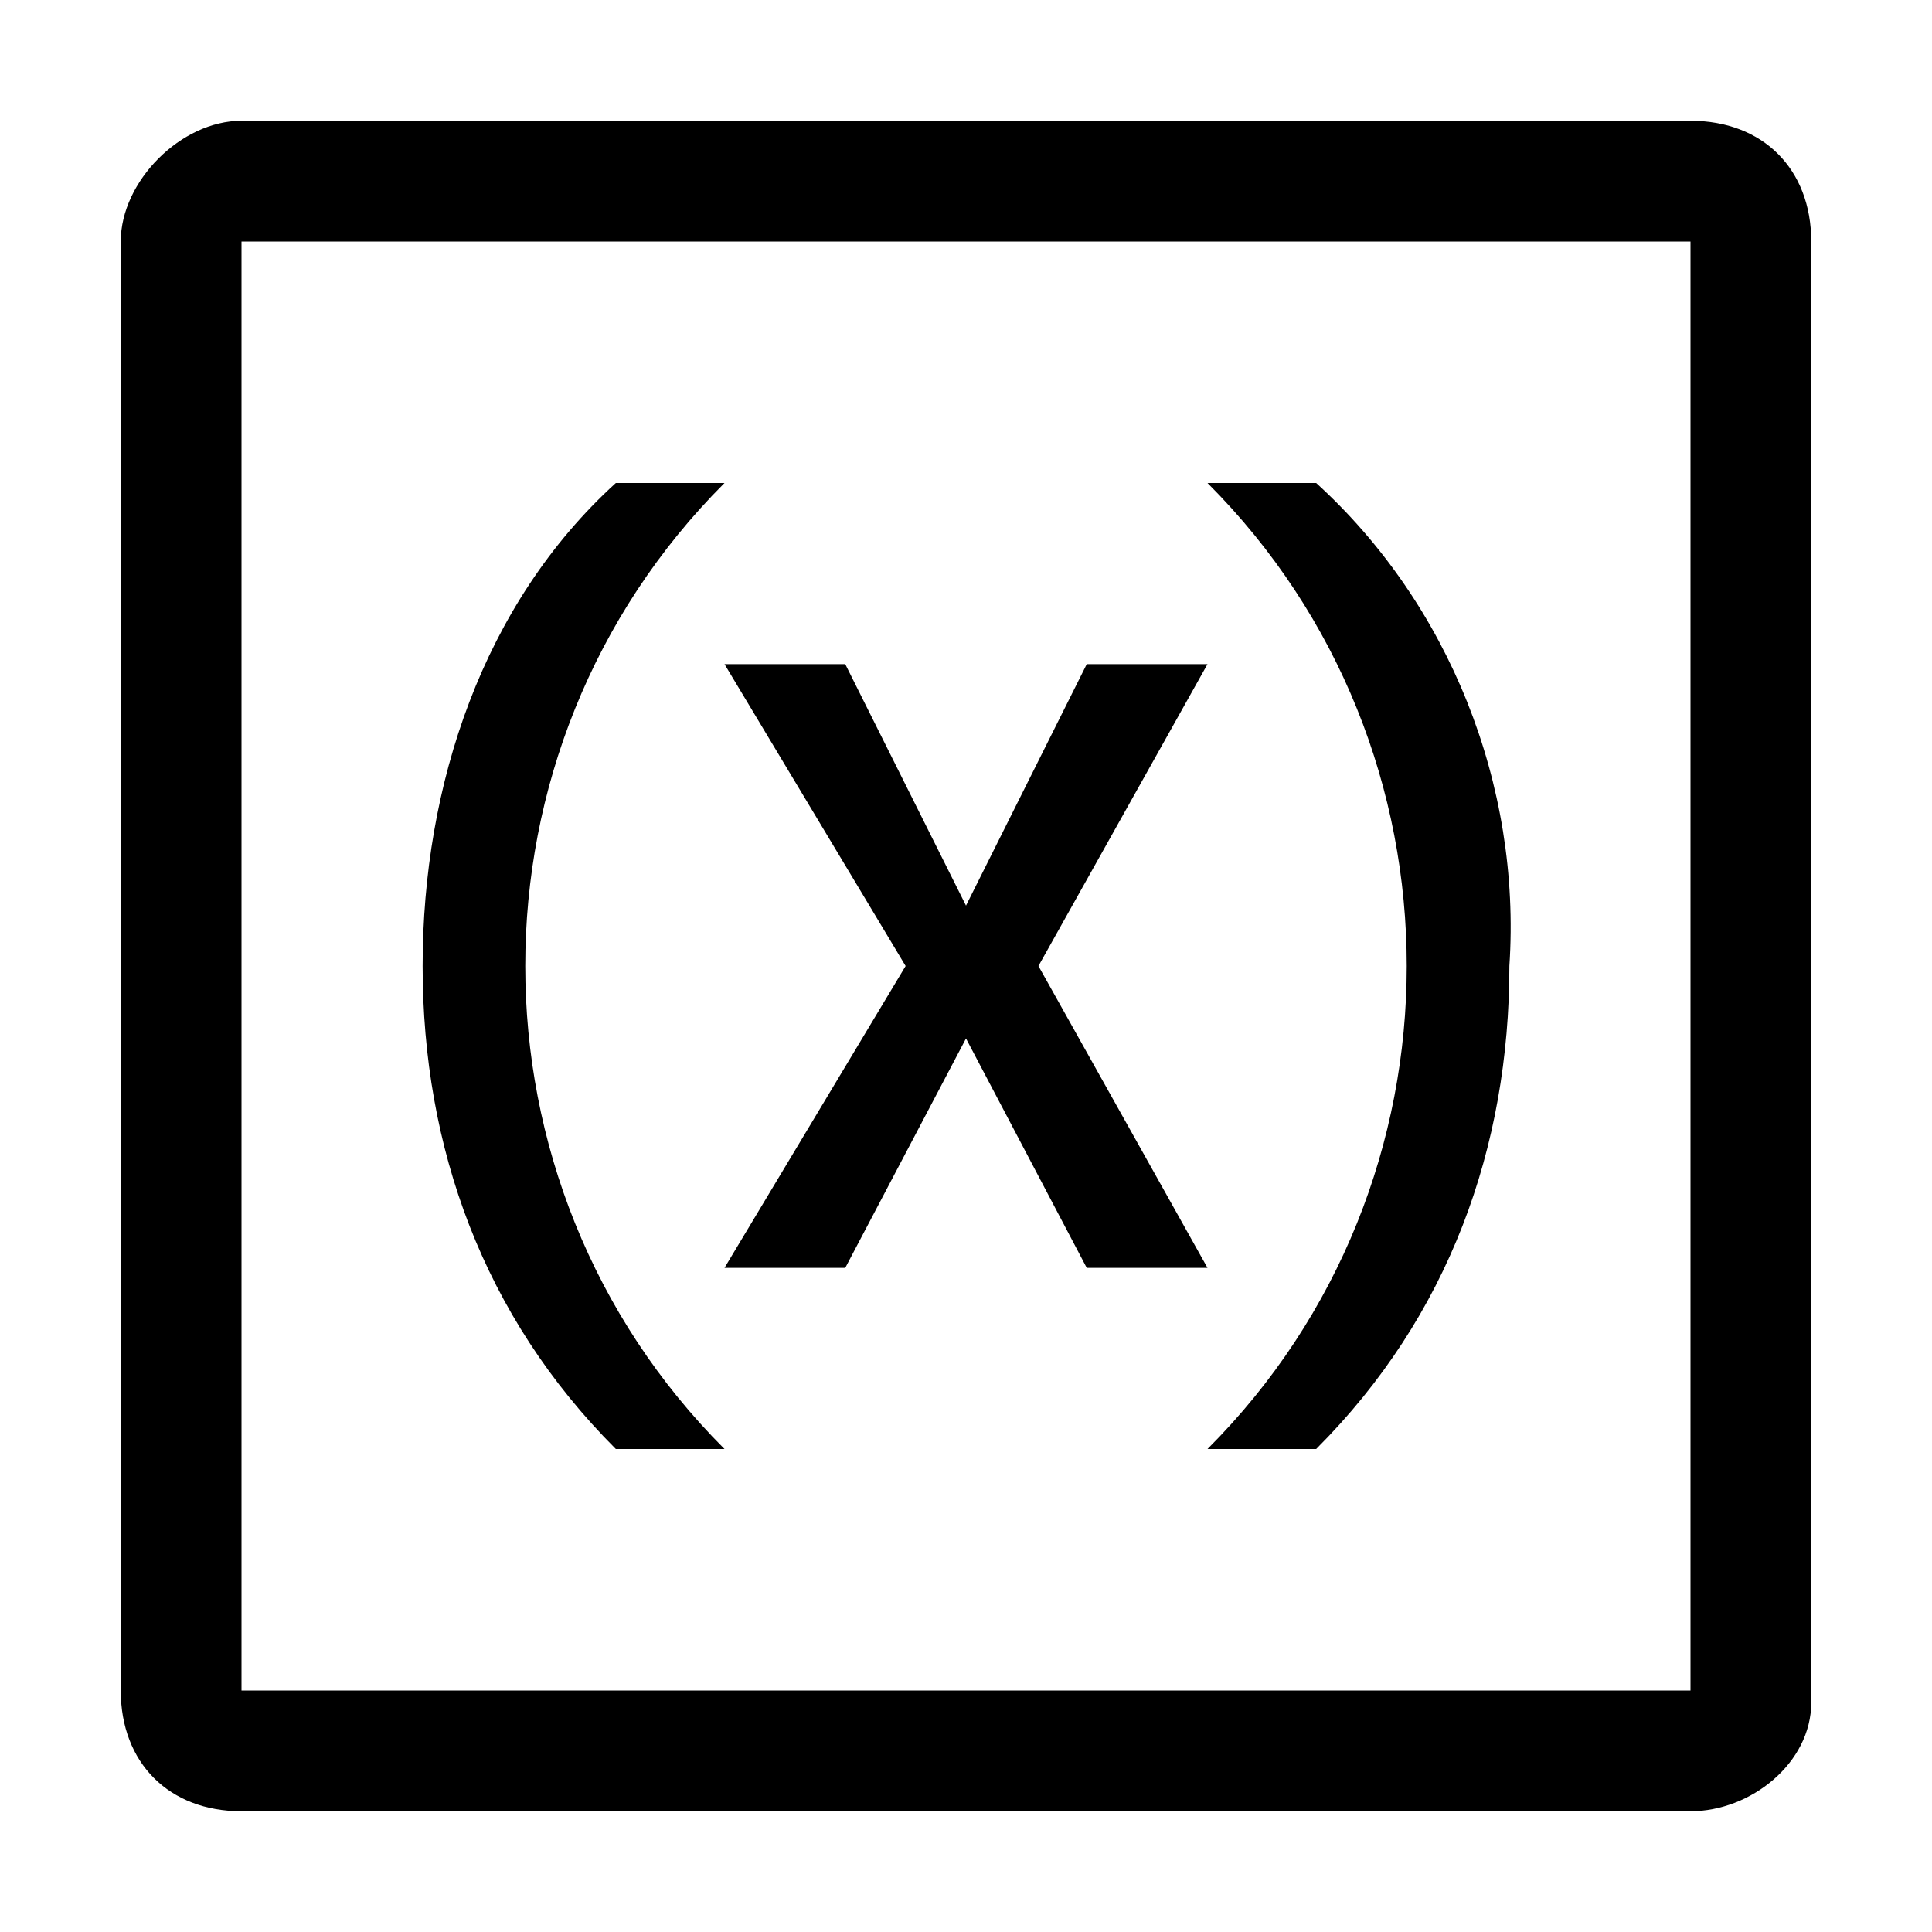 <svg xmlns="http://www.w3.org/2000/svg" style="enable-background:new 0 0 16 16" viewBox="0 0 16 16"><path d="M14,1H2C1.5,1,1,1.5,1,2v12c0,0.6,0.4,1,1,1h12c0.5,0,1-0.4,1-0.9c0,0,0-0.1,0-0.1V2C15,1.4,14.6,1,14,1z M14,14H2V2h12V14z M3.5,8c0-1.5,0.5-3,1.6-4H6c-2.2,2.2-2.2,5.8,0,8H5.1C4,10.9,3.5,9.5,3.5,8z M10,4h0.9c1.1,1,1.7,2.5,1.6,4c0,1.5-0.5,2.9-1.6,4H10	C12.2,9.8,12.2,6.2,10,4z M6,10.5L7.5,8L6,5.5h1l1,2l1-2h1L8.6,8l1.4,2.5H9L8,8.6l-1,1.9H6z"/></svg>